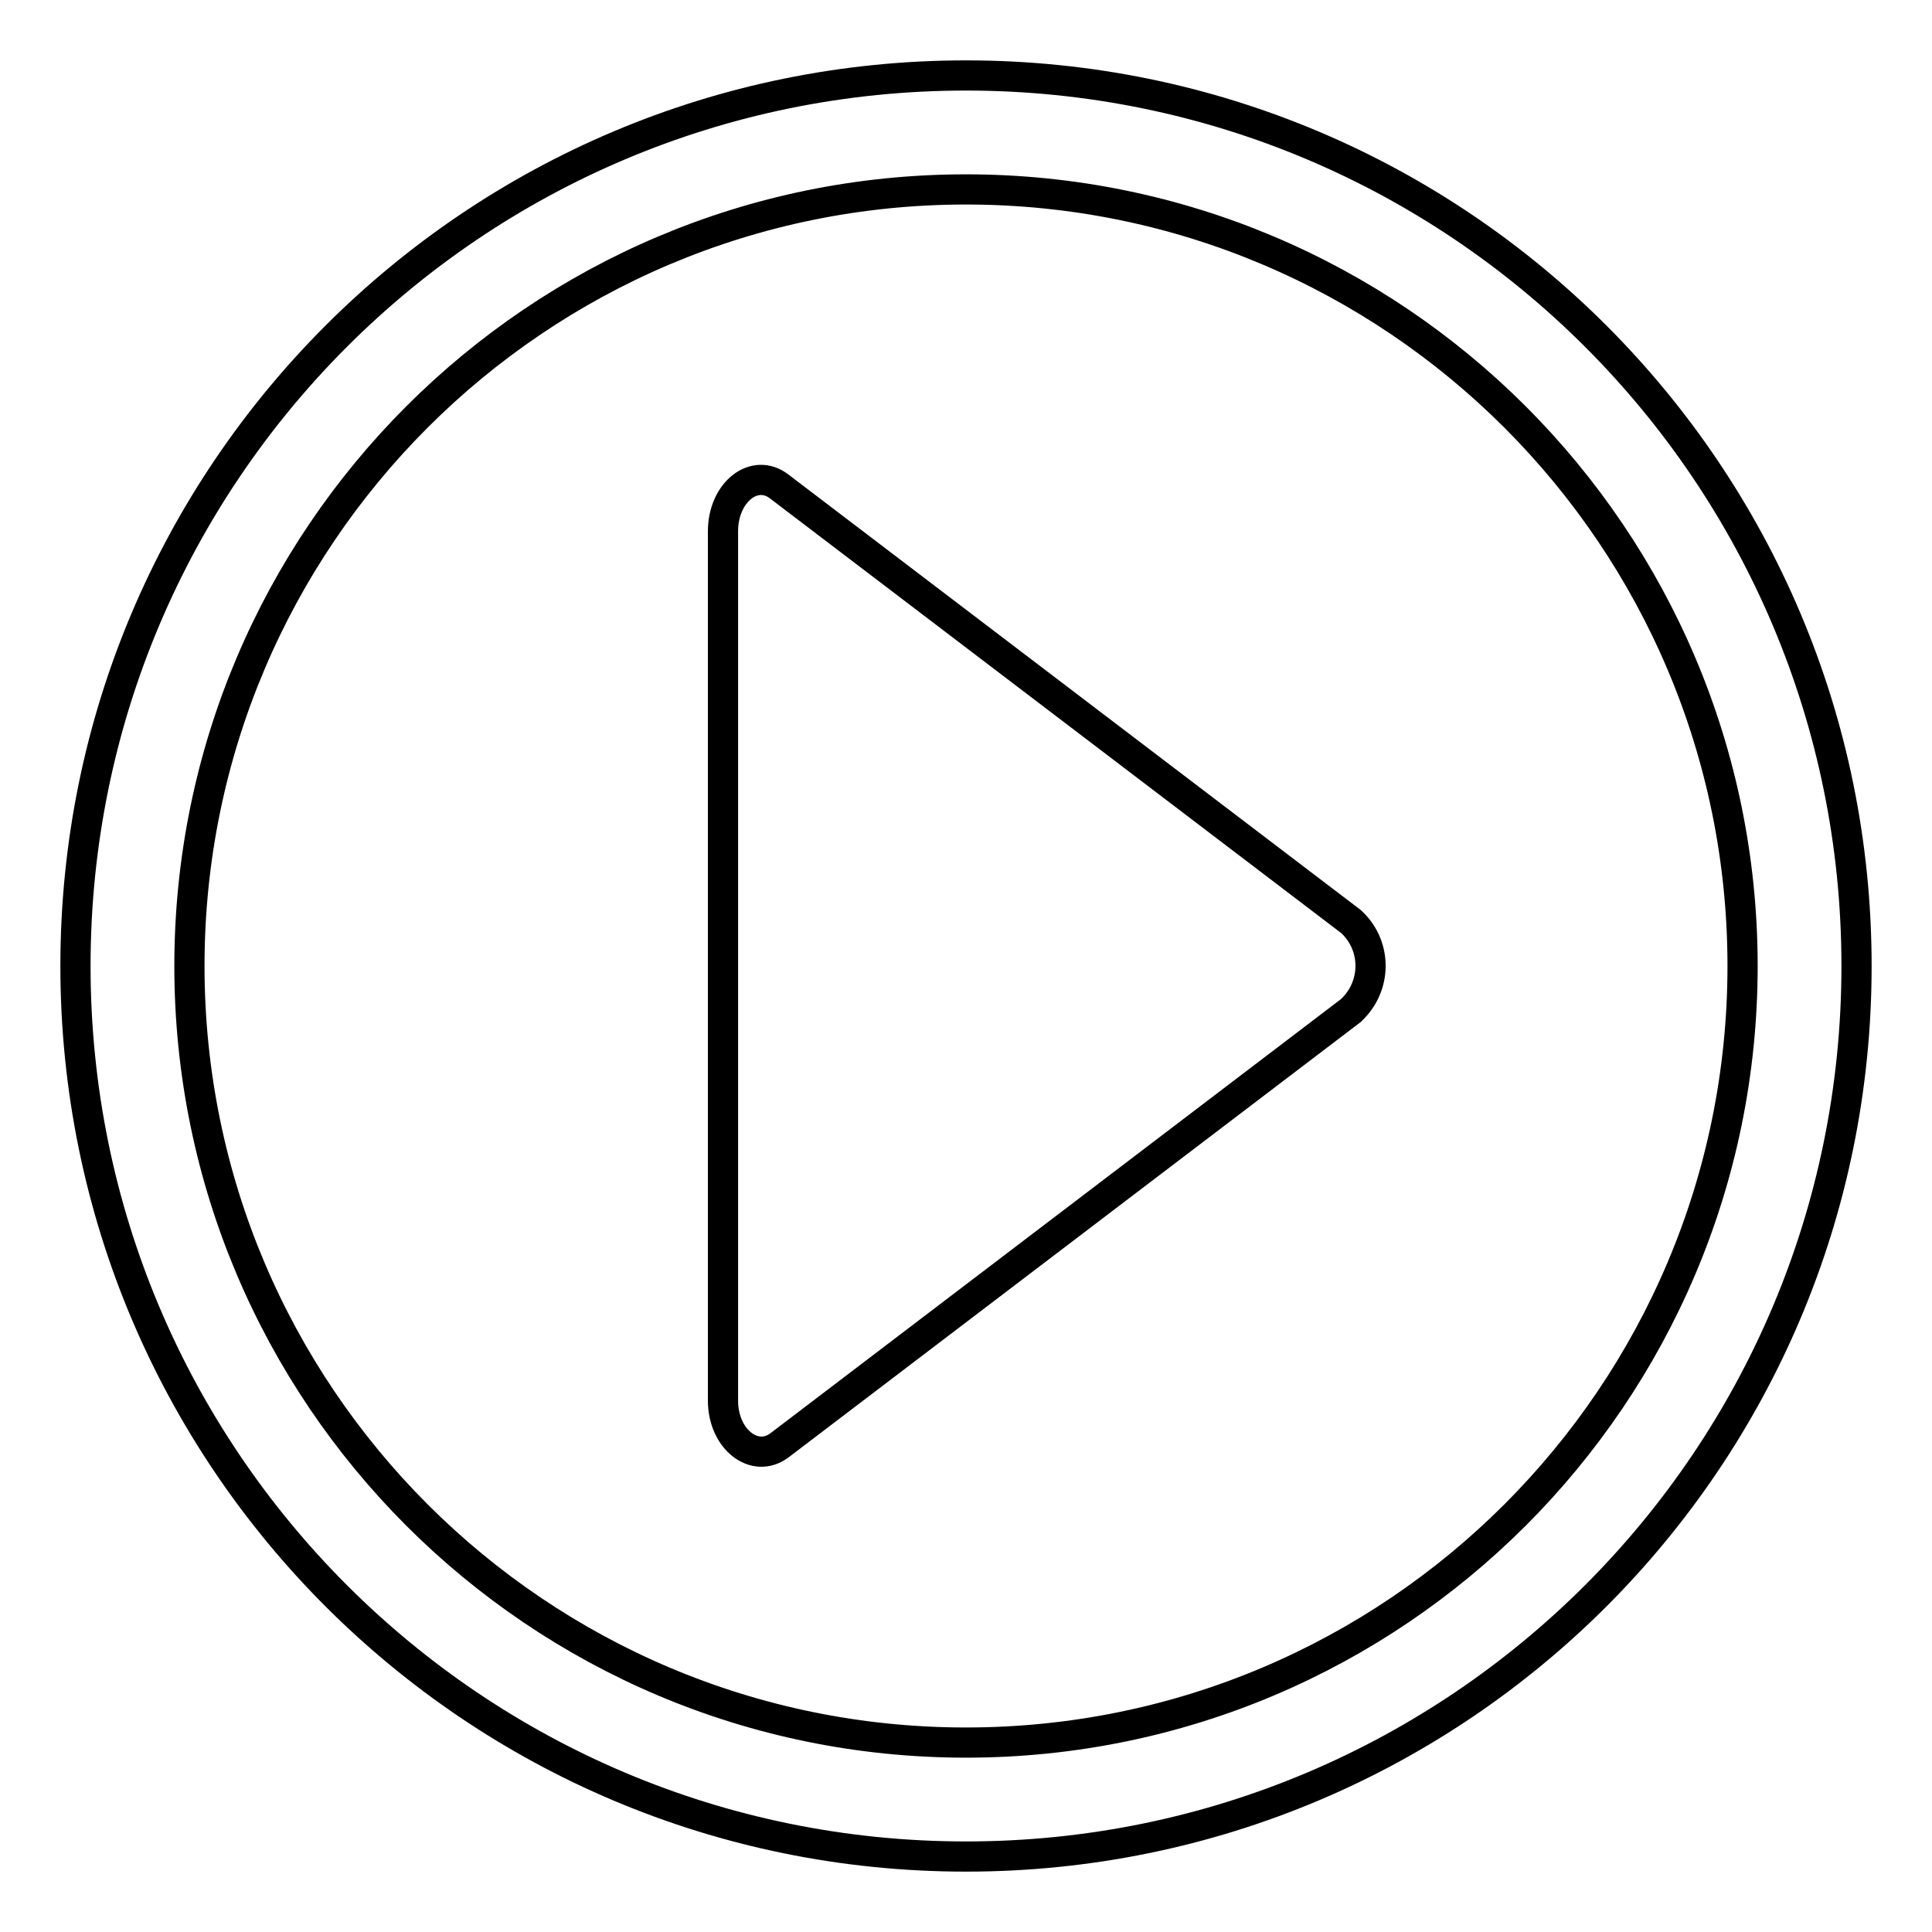 <?xml version="1.0" encoding="utf-8"?>
<!-- Svg Vector Icons : http://www.onlinewebfonts.com/icon -->
<!DOCTYPE svg PUBLIC "-//W3C//DTD SVG 1.1//EN" "http://www.w3.org/Graphics/SVG/1.1/DTD/svg11.dtd">
<svg version="1.1" xmlns="http://www.w3.org/2000/svg" xmlns:xlink="http://www.w3.org/1999/xlink" x="0px" y="0px" viewBox="0 0 256 256" enable-background="new 0 0 256 256" xml:space="preserve">
<g> <path stroke-width="4" fill-opacity="0" stroke="#000000"  d="M103.3,64.5l75.7,57.6c3.3,3,3.5,8.1,0.4,11.4c-0.1,0.1-0.3,0.3-0.4,0.4l-75.7,57.6 c-3.3,2.5-7.5-0.8-7.5-5.9V70.4C95.8,65.2,100,61.9,103.3,64.5z M128,10C62.8,10,10,62.8,10,128c0,65.2,52.8,118,118,118 c65.2,0,118-52.8,118-118C246,62.8,193.2,10,128,10L128,10z M128,230.9c-56.8,0-102.9-46.1-102.9-102.9 C25.1,71.2,71.2,25.1,128,25.1c56.8,0,102.9,46.1,102.9,102.9C230.9,184.8,184.8,230.9,128,230.9z"/></g>
</svg>